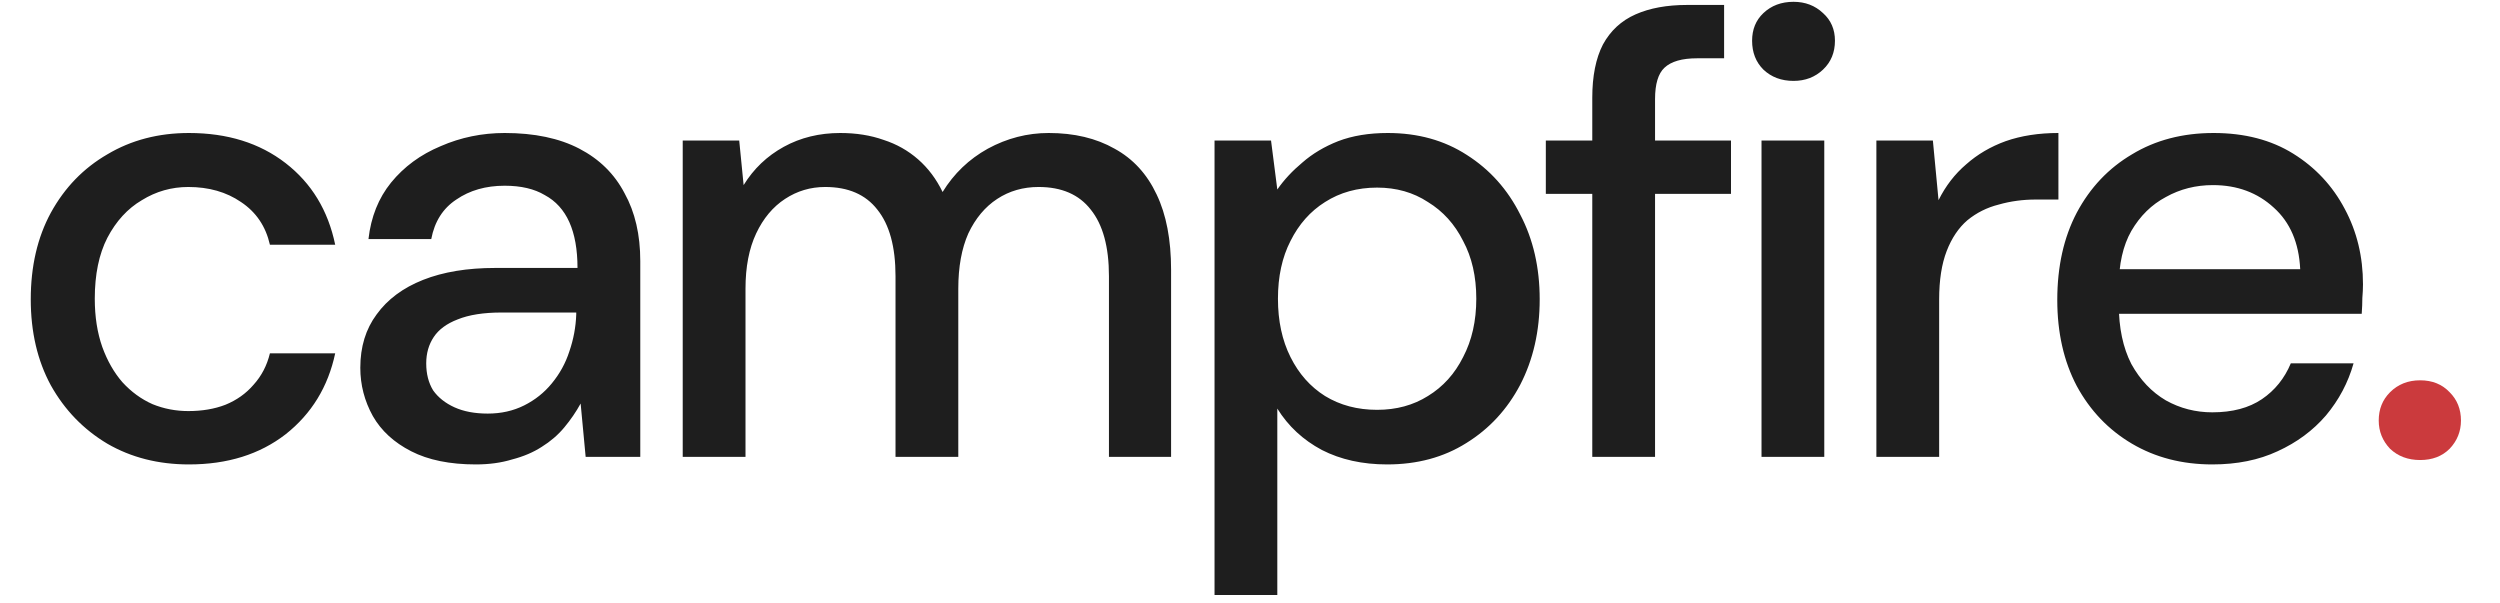 <svg width="145" height="35" viewBox="0 0 145 35" fill="none" xmlns="http://www.w3.org/2000/svg">
<path d="M10.959 26.937C9.187 26.937 7.609 26.536 6.226 25.735C4.842 24.91 3.75 23.782 2.949 22.35C2.172 20.918 1.784 19.255 1.784 17.362C1.784 15.444 2.172 13.77 2.949 12.338C3.75 10.881 4.842 9.753 6.226 8.952C7.609 8.127 9.187 7.714 10.959 7.714C13.191 7.714 15.06 8.296 16.565 9.461C18.07 10.627 19.029 12.204 19.441 14.194H15.655C15.412 13.126 14.854 12.301 13.98 11.719C13.131 11.136 12.111 10.845 10.922 10.845C9.951 10.845 9.053 11.1 8.228 11.61C7.403 12.095 6.735 12.823 6.226 13.794C5.74 14.741 5.497 15.918 5.497 17.325C5.497 18.369 5.643 19.303 5.934 20.129C6.226 20.93 6.614 21.609 7.099 22.168C7.609 22.726 8.192 23.151 8.847 23.442C9.502 23.709 10.194 23.842 10.922 23.842C11.723 23.842 12.439 23.721 13.07 23.478C13.726 23.211 14.272 22.823 14.709 22.313C15.17 21.803 15.485 21.197 15.655 20.493H19.441C19.029 22.434 18.07 24 16.565 25.189C15.06 26.354 13.191 26.937 10.959 26.937ZM27.597 26.937C26.092 26.937 24.842 26.682 23.847 26.172C22.852 25.663 22.112 24.983 21.626 24.134C21.141 23.26 20.898 22.325 20.898 21.33C20.898 20.117 21.213 19.085 21.845 18.236C22.476 17.362 23.374 16.694 24.539 16.233C25.704 15.772 27.099 15.541 28.726 15.541H33.495C33.495 14.473 33.337 13.588 33.022 12.884C32.706 12.18 32.233 11.658 31.602 11.318C30.995 10.954 30.218 10.772 29.272 10.772C28.18 10.772 27.245 11.039 26.468 11.573C25.692 12.083 25.206 12.847 25.012 13.867H21.371C21.517 12.58 21.954 11.488 22.682 10.59C23.434 9.668 24.393 8.964 25.558 8.478C26.723 7.969 27.961 7.714 29.272 7.714C30.995 7.714 32.439 8.017 33.604 8.624C34.769 9.231 35.643 10.092 36.225 11.209C36.832 12.301 37.136 13.612 37.136 15.141V26.5H33.968L33.677 23.405C33.41 23.891 33.094 24.352 32.73 24.789C32.366 25.226 31.929 25.602 31.42 25.918C30.934 26.233 30.364 26.476 29.709 26.646C29.078 26.84 28.374 26.937 27.597 26.937ZM28.289 23.988C29.065 23.988 29.769 23.83 30.4 23.515C31.031 23.199 31.565 22.774 32.002 22.24C32.463 21.682 32.803 21.063 33.022 20.384C33.264 19.68 33.398 18.964 33.422 18.236V18.126H29.09C28.046 18.126 27.197 18.26 26.541 18.527C25.91 18.77 25.449 19.109 25.158 19.546C24.866 19.983 24.721 20.493 24.721 21.075C24.721 21.682 24.854 22.204 25.121 22.641C25.413 23.053 25.825 23.381 26.359 23.624C26.893 23.866 27.536 23.988 28.289 23.988ZM39.598 26.5V8.151H42.875L43.13 10.736C43.712 9.789 44.489 9.049 45.46 8.515C46.431 7.981 47.523 7.714 48.736 7.714C49.659 7.714 50.496 7.847 51.248 8.114C52.001 8.357 52.668 8.733 53.251 9.243C53.833 9.753 54.307 10.384 54.671 11.136C55.326 10.068 56.2 9.231 57.292 8.624C58.409 8.017 59.586 7.714 60.824 7.714C62.304 7.714 63.578 8.017 64.646 8.624C65.714 9.207 66.527 10.092 67.086 11.282C67.644 12.447 67.923 13.903 67.923 15.651V26.5H64.319V16.015C64.319 14.316 63.967 13.029 63.263 12.156C62.583 11.282 61.576 10.845 60.241 10.845C59.343 10.845 58.542 11.075 57.838 11.537C57.134 11.998 56.576 12.665 56.163 13.539C55.775 14.413 55.581 15.481 55.581 16.743V26.5H51.94V16.015C51.94 14.316 51.588 13.029 50.885 12.156C50.205 11.282 49.198 10.845 47.863 10.845C47.013 10.845 46.236 11.075 45.533 11.537C44.829 11.998 44.27 12.665 43.858 13.539C43.445 14.413 43.239 15.481 43.239 16.743V26.5H39.598ZM70.443 34.51V8.151H73.72L74.084 10.991C74.472 10.432 74.958 9.91 75.54 9.425C76.123 8.915 76.815 8.503 77.616 8.187C78.441 7.872 79.4 7.714 80.492 7.714C82.239 7.714 83.768 8.139 85.079 8.988C86.414 9.838 87.445 10.991 88.174 12.447C88.926 13.879 89.302 15.517 89.302 17.362C89.302 19.206 88.926 20.857 88.174 22.313C87.421 23.745 86.378 24.874 85.043 25.699C83.732 26.524 82.203 26.937 80.455 26.937C79.023 26.937 77.761 26.658 76.669 26.099C75.577 25.517 74.715 24.716 74.084 23.697V34.51H70.443ZM79.873 23.77C80.989 23.77 81.972 23.503 82.822 22.968C83.696 22.434 84.375 21.682 84.861 20.711C85.37 19.74 85.625 18.612 85.625 17.325C85.625 16.039 85.37 14.922 84.861 13.976C84.375 13.005 83.696 12.253 82.822 11.719C81.972 11.16 80.989 10.881 79.873 10.881C78.732 10.881 77.725 11.16 76.851 11.719C76.001 12.253 75.334 13.005 74.849 13.976C74.363 14.922 74.121 16.039 74.121 17.325C74.121 18.612 74.363 19.74 74.849 20.711C75.334 21.682 76.001 22.434 76.851 22.968C77.725 23.503 78.732 23.77 79.873 23.77ZM92.352 26.5V5.675C92.352 4.413 92.558 3.381 92.971 2.58C93.408 1.78 94.039 1.197 94.864 0.833C95.689 0.469 96.684 0.287 97.849 0.287H99.998V3.381H98.432C97.558 3.381 96.927 3.563 96.539 3.928C96.175 4.267 95.993 4.874 95.993 5.748V26.5H92.352ZM89.658 11.245V8.151H100.398V11.245H89.658ZM102.168 26.5V8.151H105.808V26.5H102.168ZM104.024 4.692C103.321 4.692 102.738 4.474 102.277 4.037C101.84 3.6 101.622 3.042 101.622 2.362C101.622 1.707 101.84 1.173 102.277 0.76C102.738 0.323 103.321 0.105 104.024 0.105C104.704 0.105 105.274 0.323 105.736 0.76C106.197 1.173 106.427 1.707 106.427 2.362C106.427 3.042 106.197 3.6 105.736 4.037C105.274 4.474 104.704 4.692 104.024 4.692ZM108.83 26.5V8.151H112.107L112.435 11.61C112.847 10.784 113.381 10.092 114.036 9.534C114.692 8.952 115.456 8.503 116.33 8.187C117.228 7.872 118.248 7.714 119.388 7.714V11.573H118.078C117.325 11.573 116.609 11.67 115.93 11.864C115.25 12.034 114.643 12.338 114.109 12.774C113.6 13.211 113.199 13.806 112.908 14.558C112.617 15.311 112.471 16.245 112.471 17.362V26.5H108.83ZM128.315 26.937C126.567 26.937 125.014 26.536 123.655 25.735C122.296 24.934 121.228 23.818 120.451 22.386C119.699 20.954 119.322 19.291 119.322 17.398C119.322 15.457 119.699 13.77 120.451 12.338C121.228 10.881 122.296 9.753 123.655 8.952C125.014 8.127 126.592 7.714 128.388 7.714C130.184 7.714 131.725 8.114 133.011 8.915C134.298 9.716 135.293 10.784 135.997 12.119C136.701 13.43 137.053 14.886 137.053 16.488C137.053 16.731 137.04 16.998 137.016 17.289C137.016 17.556 137.004 17.859 136.98 18.199H121.98V15.614H133.412C133.339 14.085 132.829 12.896 131.883 12.046C130.936 11.173 129.759 10.736 128.351 10.736C127.356 10.736 126.446 10.966 125.621 11.427C124.796 11.864 124.128 12.52 123.618 13.393C123.133 14.243 122.89 15.323 122.89 16.634V17.653C122.89 19.012 123.133 20.165 123.618 21.112C124.128 22.034 124.796 22.738 125.621 23.223C126.446 23.684 127.344 23.915 128.315 23.915C129.48 23.915 130.439 23.66 131.191 23.151C131.943 22.641 132.502 21.949 132.866 21.075H136.506C136.191 22.192 135.657 23.199 134.905 24.097C134.152 24.971 133.218 25.663 132.101 26.172C131.009 26.682 129.747 26.937 128.315 26.937Z" fill="#1E1E1E"/>
<path d="M140.369 26.682C139.665 26.682 139.083 26.464 138.622 26.027C138.185 25.566 137.966 25.019 137.966 24.388C137.966 23.733 138.185 23.187 138.622 22.75C139.083 22.289 139.665 22.058 140.369 22.058C141.073 22.058 141.644 22.289 142.08 22.75C142.517 23.187 142.736 23.733 142.736 24.388C142.736 25.019 142.517 25.566 142.08 26.027C141.644 26.464 141.073 26.682 140.369 26.682Z" fill="#CB3A3D"/>
</svg>
